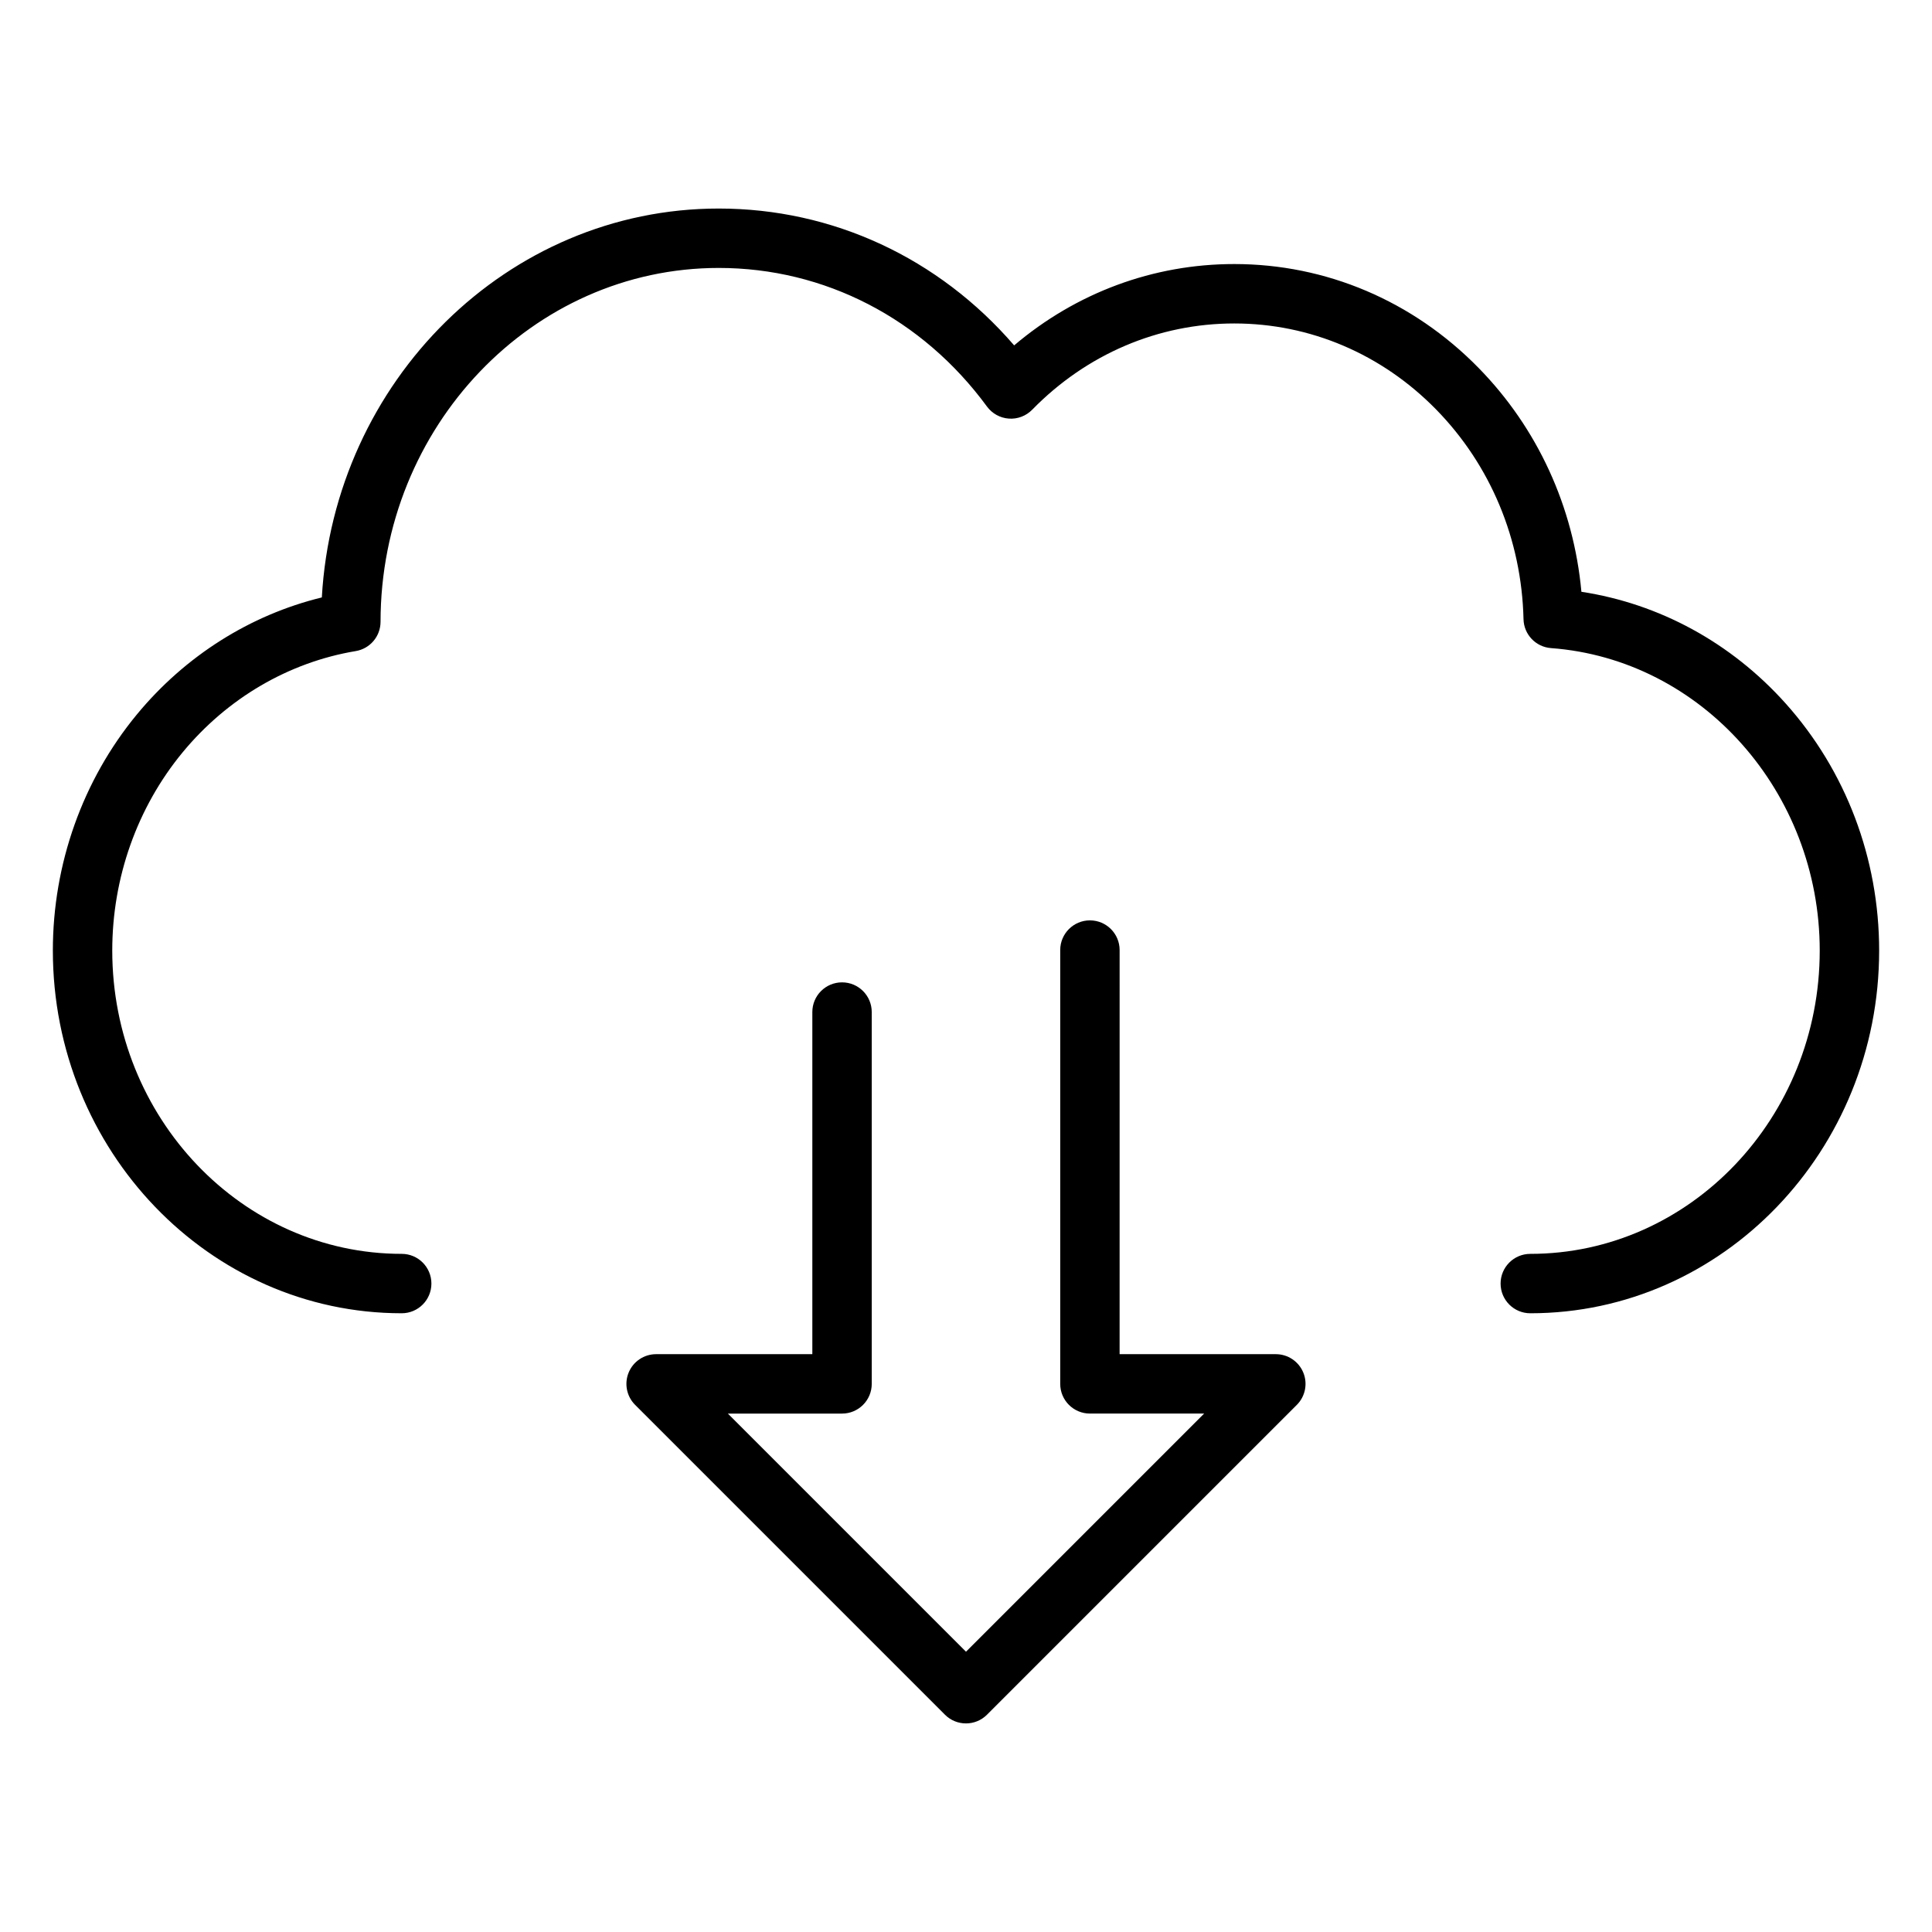 <?xml version="1.0" encoding="UTF-8"?>
<!-- Uploaded to: ICON Repo, www.svgrepo.com, Generator: ICON Repo Mixer Tools -->
<svg fill="#000000" width="800px" height="800px" version="1.1" viewBox="144 144 512 512" xmlns="http://www.w3.org/2000/svg">
 <g>
  <path d="m375.02 510.74v-98.535c0-4.348-3.523-7.871-7.871-7.871s-7.871 3.523-7.871 7.871v90.664h-41.398c-3.184 0-6.055 1.918-7.273 4.859-1.219 2.941-0.543 6.328 1.707 8.578l82.113 82.113c1.535 1.535 3.551 2.305 5.566 2.305s4.027-0.77 5.566-2.305l82.113-82.113c2.25-2.25 2.926-5.637 1.707-8.578-1.219-2.941-4.09-4.859-7.273-4.859h-41.398l0.004-107.09c0-4.348-3.523-7.871-7.871-7.871s-7.871 3.523-7.871 7.871v114.96c0 4.348 3.523 7.871 7.871 7.871h30.266l-63.109 63.113-63.109-63.109h30.266c4.344 0 7.867-3.527 7.867-7.875z"/>
  <path d="m563.09 300.83c-2.066-22.504-11.613-43.375-27.285-59.363-17.379-17.73-40.359-27.492-64.715-27.492-21.473 0-41.879 7.598-58.328 21.555-19.98-23.152-48.062-36.266-78.293-36.266-55.965 0-101.91 45.668-105.18 103.06-18.996 4.637-36.227 15.504-49.047 31.051-14.336 17.387-22.234 39.594-22.234 62.527 0 53.004 41.473 96.125 92.449 96.125 4.348 0 7.871-3.523 7.871-7.871s-3.523-7.871-7.871-7.871c-42.297 0-76.707-36.059-76.707-80.383 0-19.289 6.617-37.934 18.637-52.508 11.832-14.348 28.125-23.883 45.887-26.852 3.793-0.633 6.57-3.914 6.574-7.758 0.047-51.707 40.25-93.777 89.625-93.777 28.043 0 53.953 13.387 71.086 36.73 1.367 1.863 3.484 3.031 5.793 3.195 2.309 0.168 4.566-0.695 6.184-2.348 14.418-14.746 33.438-22.863 53.559-22.863 20.09 0 39.078 8.086 53.469 22.77 14.453 14.746 22.688 34.492 23.184 55.598 0.094 4.051 3.246 7.367 7.289 7.664 39.934 2.961 71.211 38.168 71.211 80.152 0 44.324-34.41 80.383-76.703 80.383-4.348 0-7.871 3.523-7.871 7.871s3.523 7.871 7.871 7.871c50.977 0 92.449-43.121 92.449-96.125 0-24.41-8.812-47.676-24.809-65.516-14.406-16.066-33.41-26.402-54.09-29.559z"/>
 </g>
</svg>